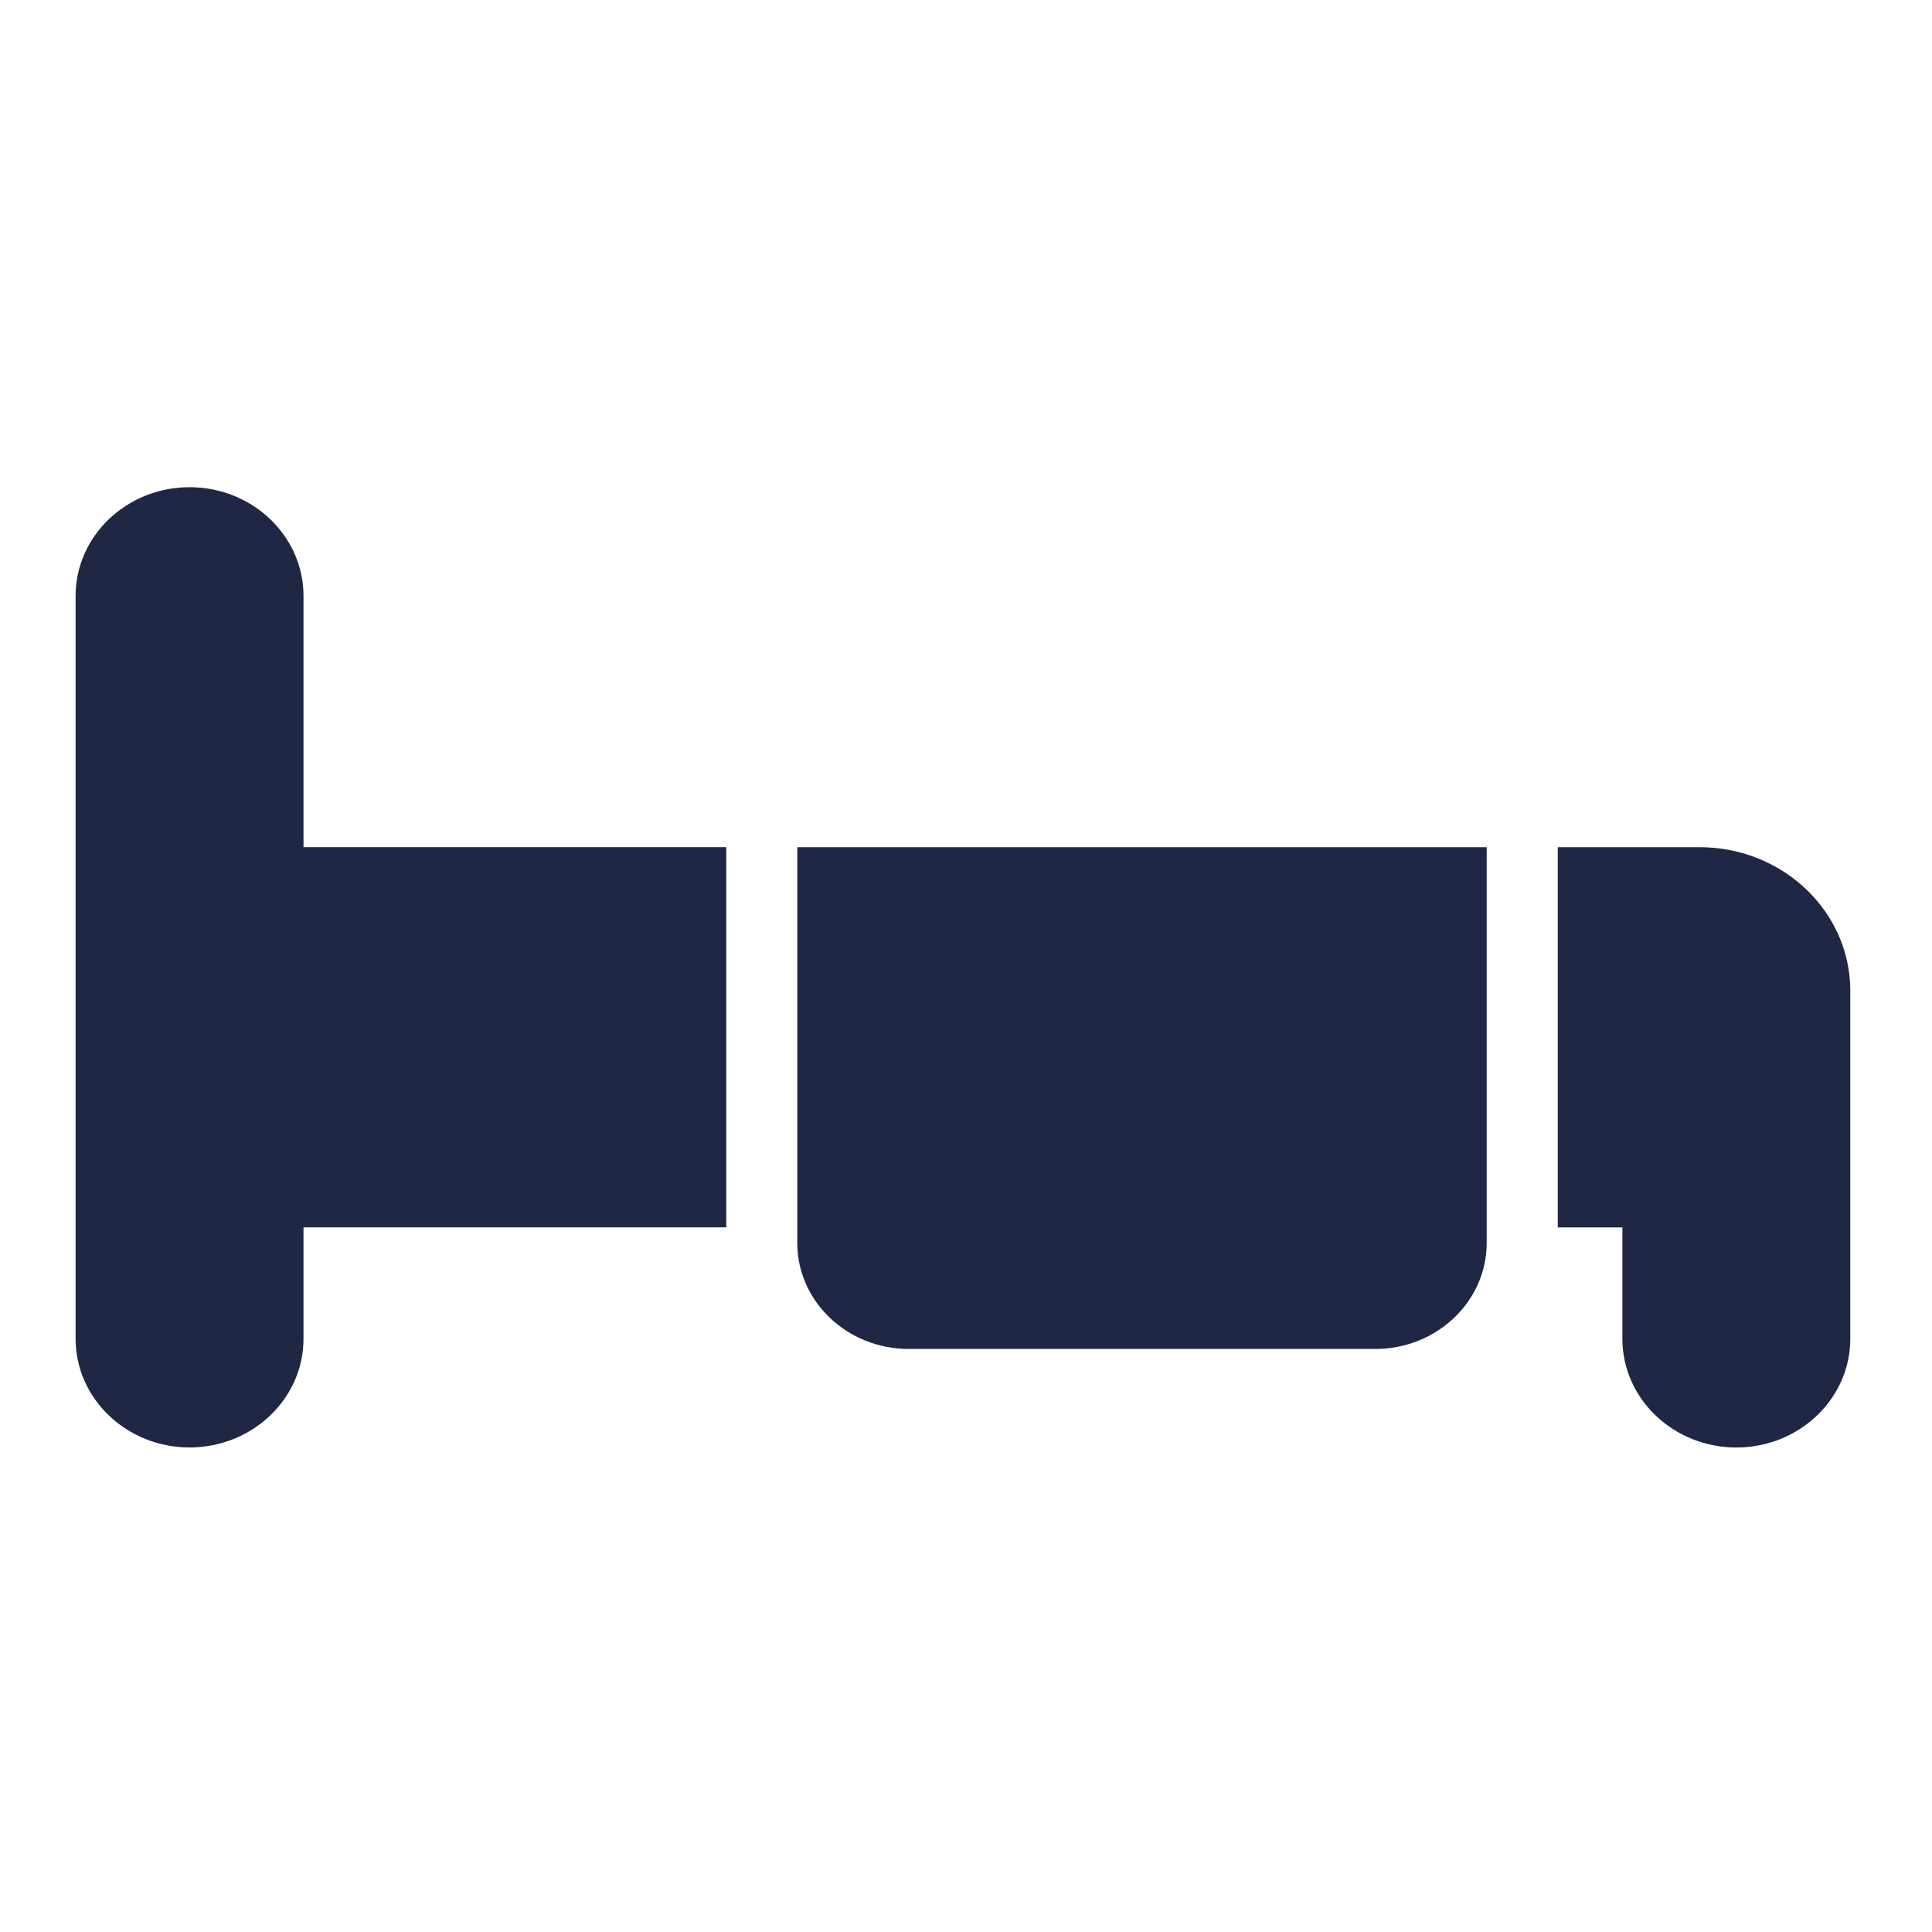 <svg width="230" height="230" viewBox="0 0 230 230" fill="none" xmlns="http://www.w3.org/2000/svg">
<path d="M36.131 70.939C36.131 63.804 30.046 58 22.566 58C15.085 58 9 63.804 9 70.939V117.899C9 117.899 9 117.899 9 117.939V129.024C9 129.024 9 129.024 9 129.065V159.377C9 166.512 15.085 172.316 22.566 172.316C30.046 172.316 36.131 166.512 36.131 159.377V146.115H86.463V100.848H36.131V70.939Z" fill="#1F2744"/>
<path d="M220.272 117.945C220.272 108.512 212.242 100.854 202.311 100.854H185.449V146.12H193.141V159.382C193.141 166.517 199.226 172.321 206.706 172.321C214.186 172.321 220.272 166.517 220.272 159.382V129.11C220.272 129.11 220.272 129.07 220.272 129.029V117.945Z" fill="#1F2744"/>
<path d="M94.916 146.12V147.975C94.916 154.948 100.875 160.591 108.186 160.591H163.716C171.027 160.591 176.986 154.948 176.986 147.975V100.854H94.916V146.12Z" fill="#1F2744"/>
</svg>
